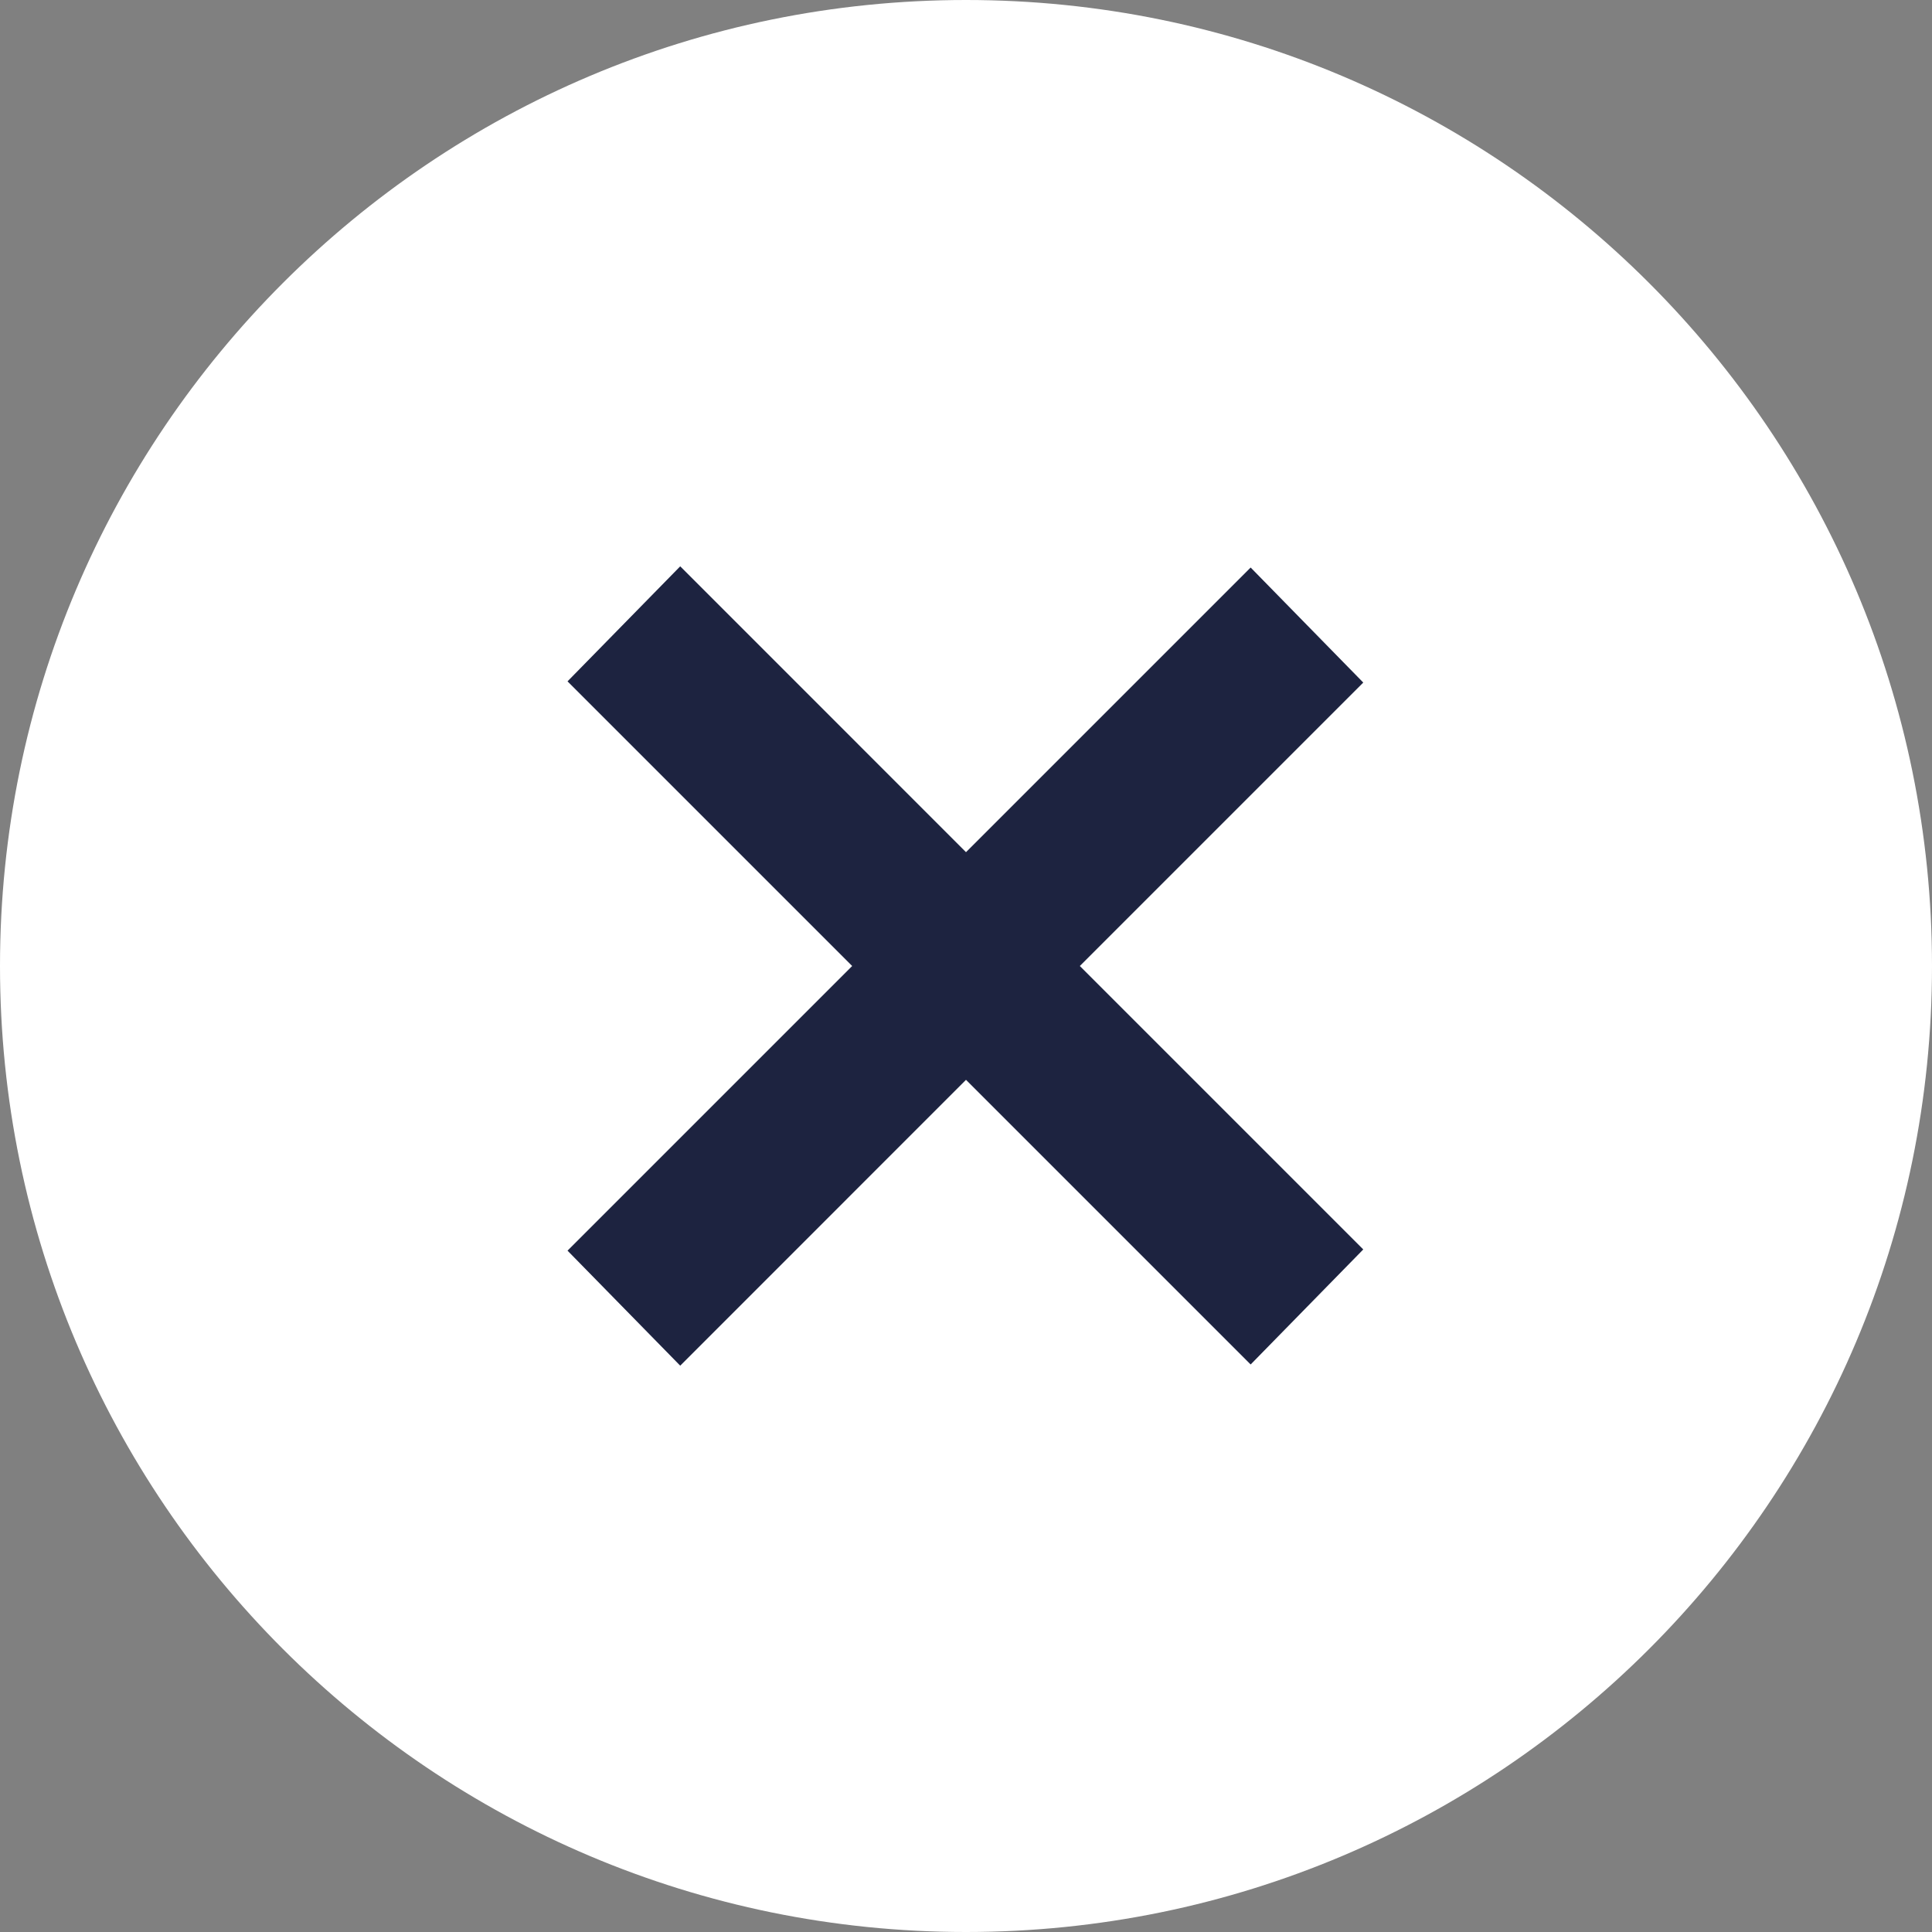 <svg width="24" height="24" viewBox="0 0 24 24" fill="none" xmlns="http://www.w3.org/2000/svg">
<rect x="0" y="0" width="24" height="24" fill="#808080" stroke="none"/>
<path d="M0 12C0 5.373 5.373 0 12 0C18.627 0 24 5.373 24 12C24 18.627 18.627 24 12 24C5.373 24 0 18.627 0 12Z" fill="white"/>
<path fill-rule="evenodd" clip-rule="evenodd" d="M12 13.414L15.536 16.95L16.935 15.521L13.414 12L16.935 8.479L15.536 7.05L12 10.586L8.45 7.035L7.05 8.464L10.586 12L7.05 15.536L8.45 16.965L12 13.414Z" fill="#1D2340"/>
</svg>
